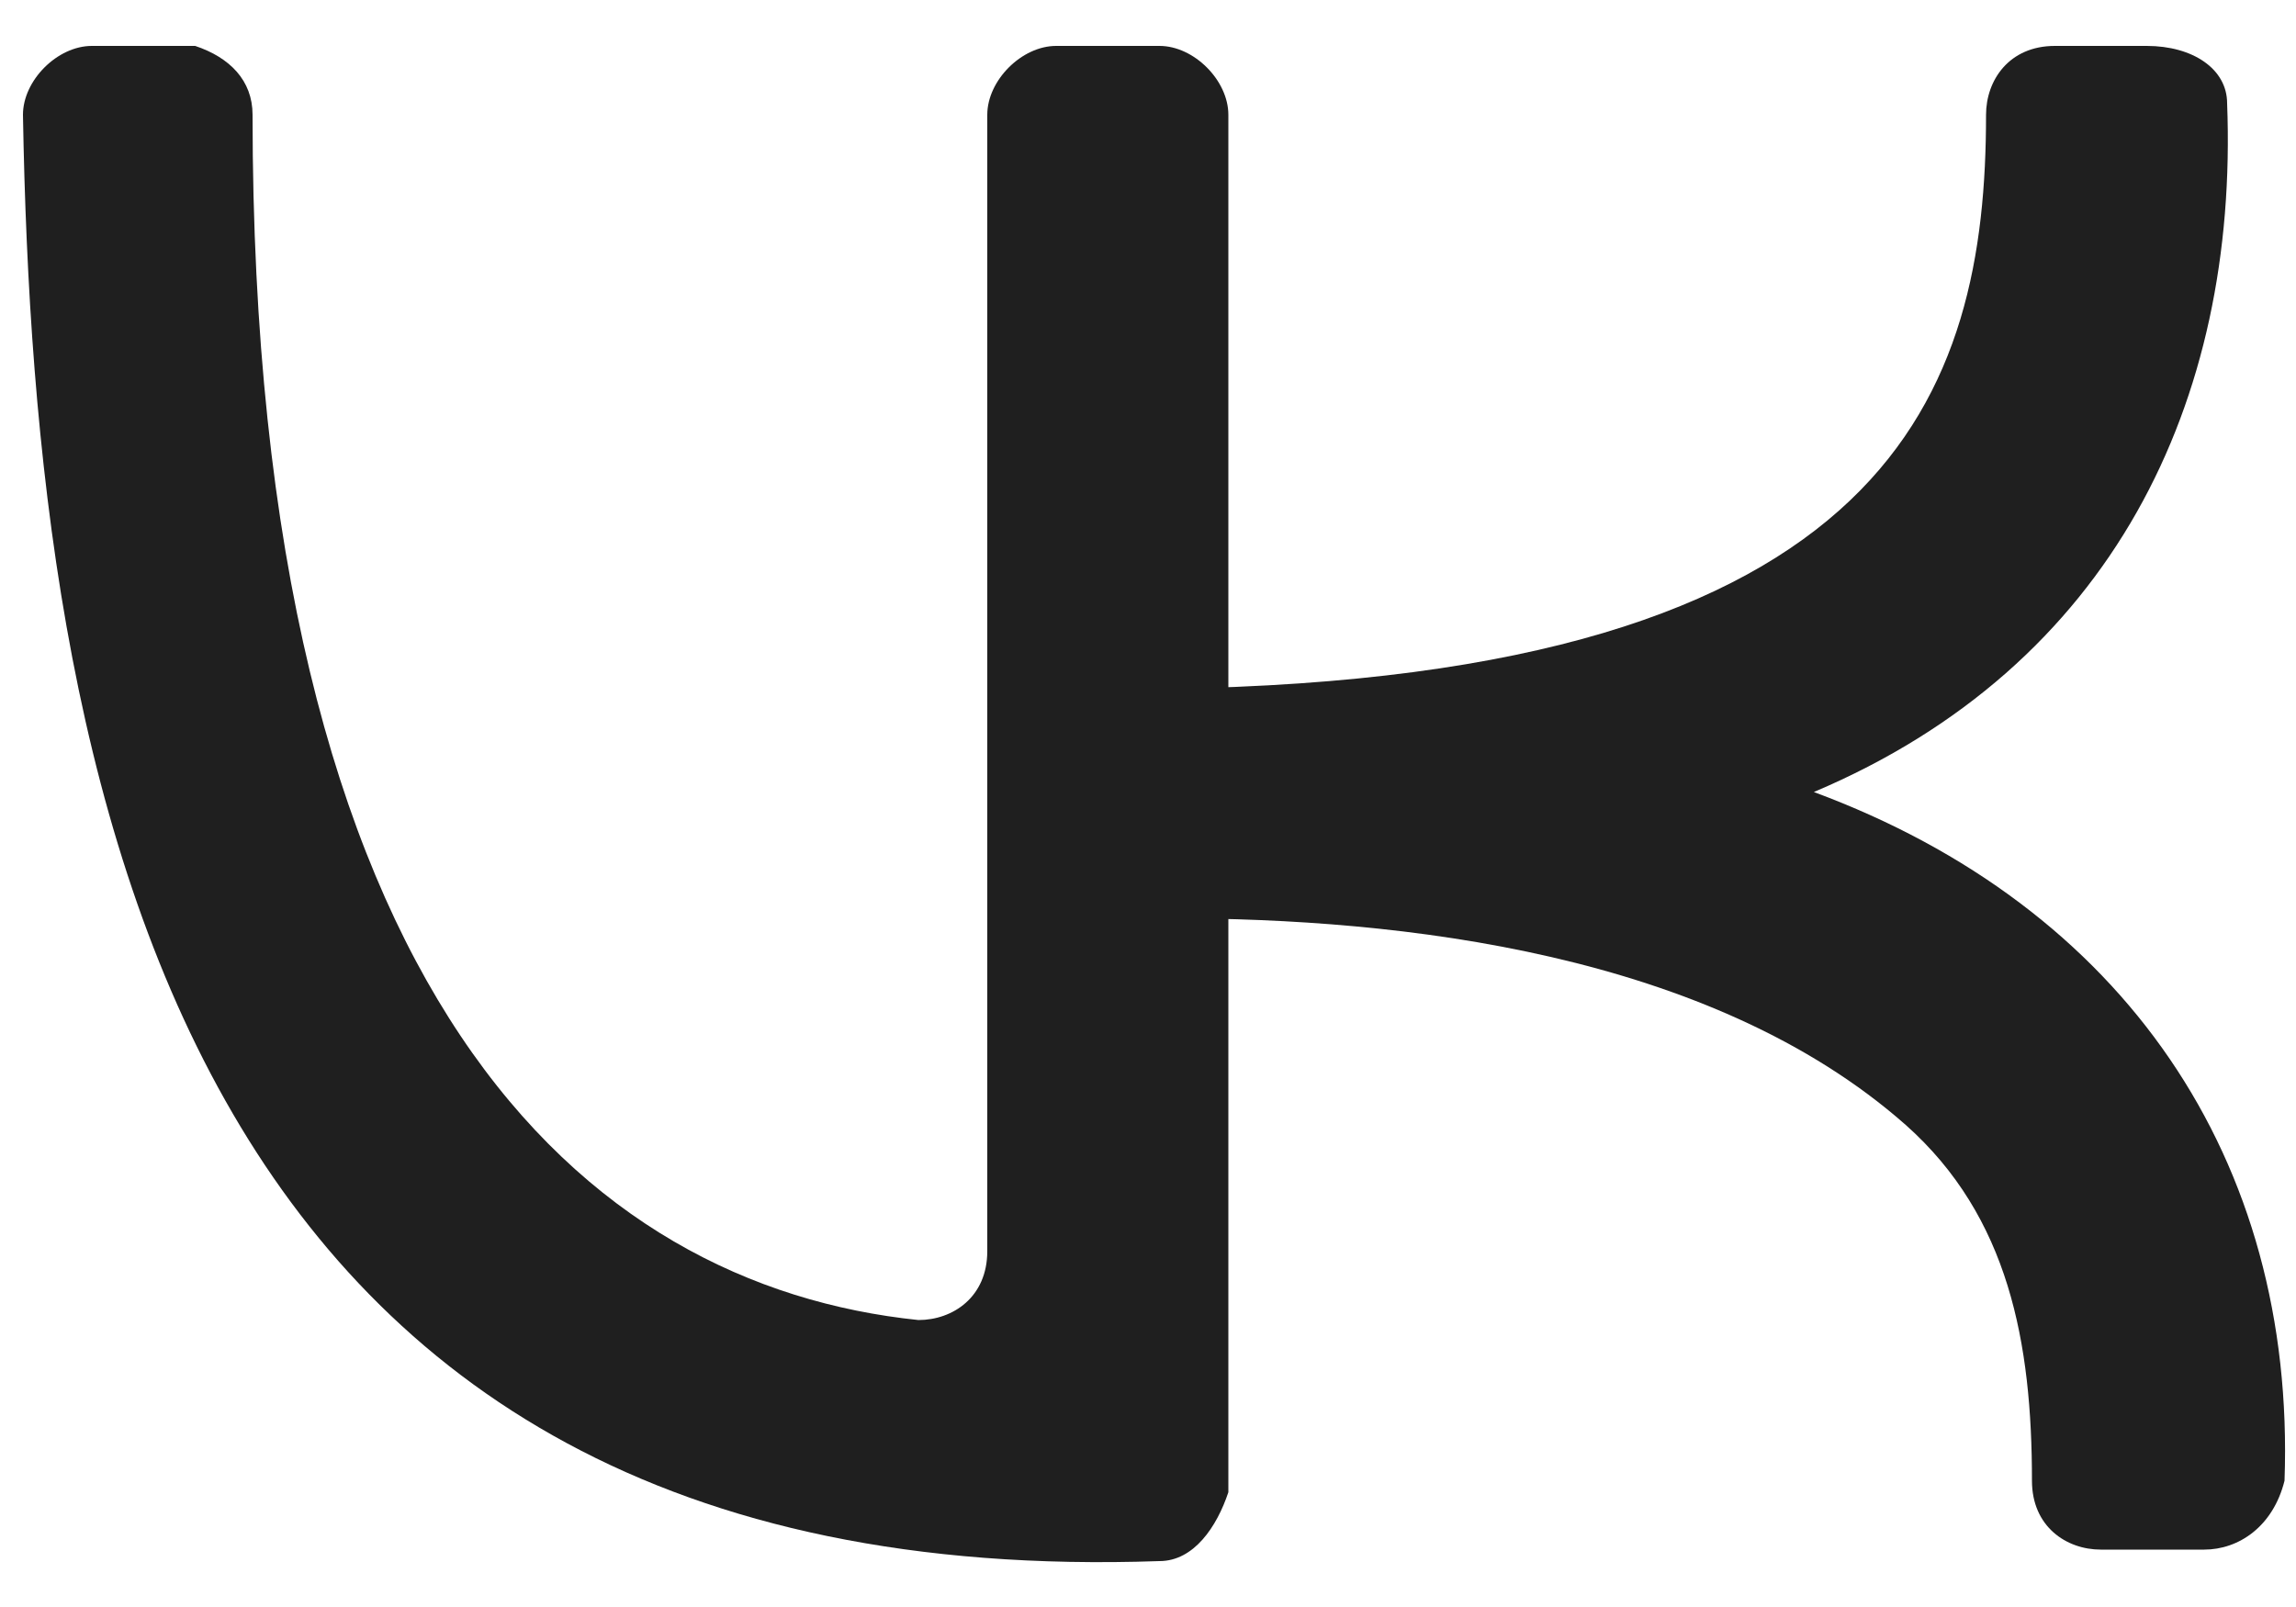 <?xml version="1.0" encoding="UTF-8"?> <!-- Generator: Adobe Illustrator 24.2.0, SVG Export Plug-In . SVG Version: 6.00 Build 0) --> <svg xmlns="http://www.w3.org/2000/svg" xmlns:xlink="http://www.w3.org/1999/xlink" id="Layer_1" x="0px" y="0px" viewBox="0 0 20 14" style="enable-background:new 0 0 20 14;" xml:space="preserve"> <style type="text/css"> .st0{fill:#1F1F1F;} </style> <g> <g> <path class="st0" d="M10.1,13.6C1.5,13.9,0.3,6.8,0.2,1c0-0.3,0.3-0.6,0.6-0.6l0.9,0C2,0.5,2.2,0.7,2.2,1C2.2,8.7,5.1,11.2,8,11.5 c0.3,0,0.6-0.2,0.6-0.6c0-1.9,0-8,0-9.9c0-0.3,0.3-0.6,0.6-0.6h0.9c0.3,0,0.6,0.3,0.6,0.6v12C10.6,13.3,10.4,13.6,10.1,13.6z"></path> </g> <g> <path class="st0" d="M19.2,13.5l-0.9,0c-0.3,0-0.6-0.2-0.6-0.6c0-1.2-0.2-2.3-1.1-3.1C14.9,8.3,12.2,8,10.2,8 C9.9,8,9.6,7.7,9.6,7.4l0-0.8C9.6,6.3,9.9,6,10.2,6c6.3-0.1,7.1-2.6,7.1-5c0-0.3,0.2-0.6,0.6-0.6l0.8,0c0.4,0,0.7,0.2,0.7,0.5 c0.1,2.6-1,4.9-3.6,6c2.7,1,4.2,3.2,4.1,6C19.8,13.3,19.5,13.5,19.2,13.5z"></path> </g> </g> </svg> 